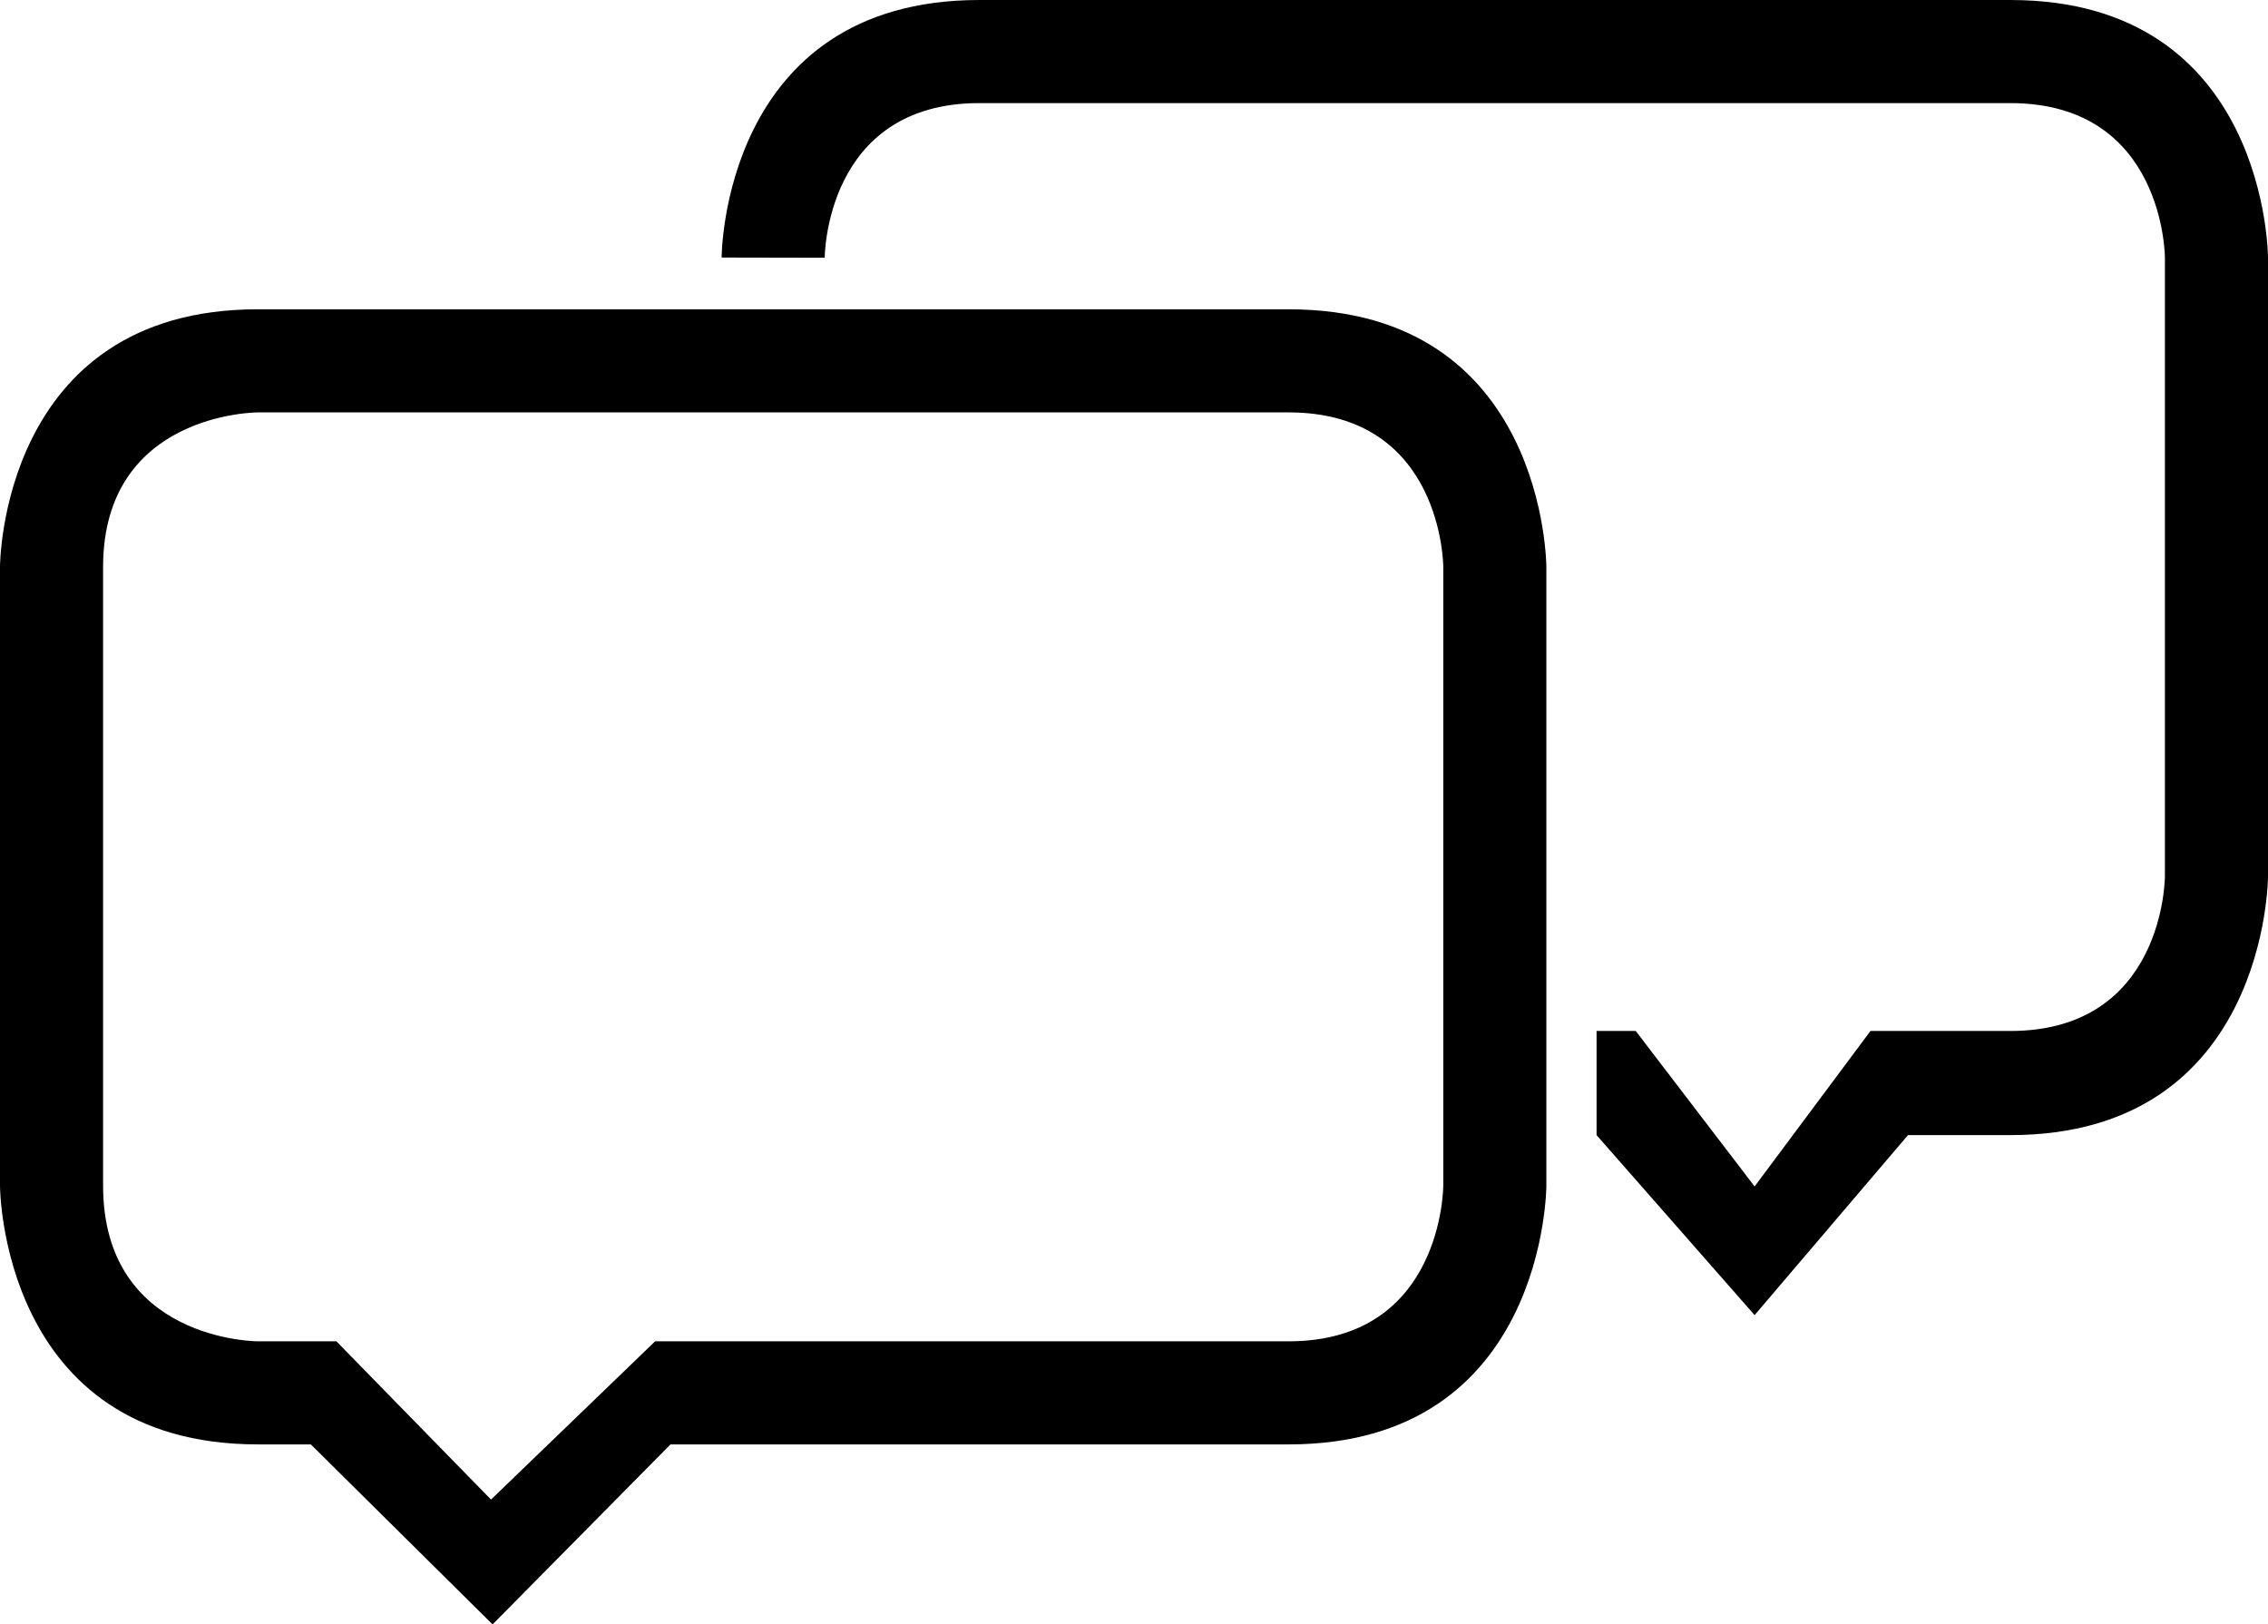 <?xml version="1.0" encoding="iso-8859-1"?>
<!-- Generator: Adobe Illustrator 18.0.0, SVG Export Plug-In . SVG Version: 6.00 Build 0)  -->
<!DOCTYPE svg PUBLIC "-//W3C//DTD SVG 1.1//EN" "http://www.w3.org/Graphics/SVG/1.1/DTD/svg11.dtd">
<svg version="1.1" id="Capa_1" xmlns="http://www.w3.org/2000/svg" xmlns:xlink="http://www.w3.org/1999/xlink" x="0px" y="0px"
	 viewBox="0 0 22 15.756" style="enable-background:new 0 0 22 15.756;" xml:space="preserve">
<g>
	<path style="fill-rule:evenodd;clip-rule:evenodd;" d="M19.5,10h-1.356l-1.124,1.508L15.867,10h-0.38v1.01l1.533,1.746l1.488-1.746
		H19.5C22,11.01,22,8.5,22,8.5v-6c0,0,0-2.5-2.5-2.5h-10C7,0,7,2.498,7,2.498L8,2.5C8,2.5,8,1,9.5,1h10C21,1,21,2.5,21,2.5v6
		C21,8.5,21,10,19.5,10z"/>
	<path style="fill-rule:evenodd;clip-rule:evenodd;" d="M0,5.498V11.5c0,0,0,2.51,2.5,2.51h0.515l1.763,1.746l1.726-1.746H12.5
		c2.5,0,2.5-2.51,2.5-2.51v-6c0,0,0-2.5-2.5-2.5h-10C0,3,0,5.498,0,5.498z M14,5.5v6c0,0,0,1.51-1.5,1.51H6.355l-1.592,1.535
		L3.263,13.01H2.5c0,0-1.5,0-1.5-1.51v-6C1,4,2.5,4,2.5,4h10C14,4,14,5.5,14,5.5z"/>
</g>
<g>
</g>
<g>
</g>
<g>
</g>
<g>
</g>
<g>
</g>
<g>
</g>
<g>
</g>
<g>
</g>
<g>
</g>
<g>
</g>
<g>
</g>
<g>
</g>
<g>
</g>
<g>
</g>
<g>
</g>
</svg>
